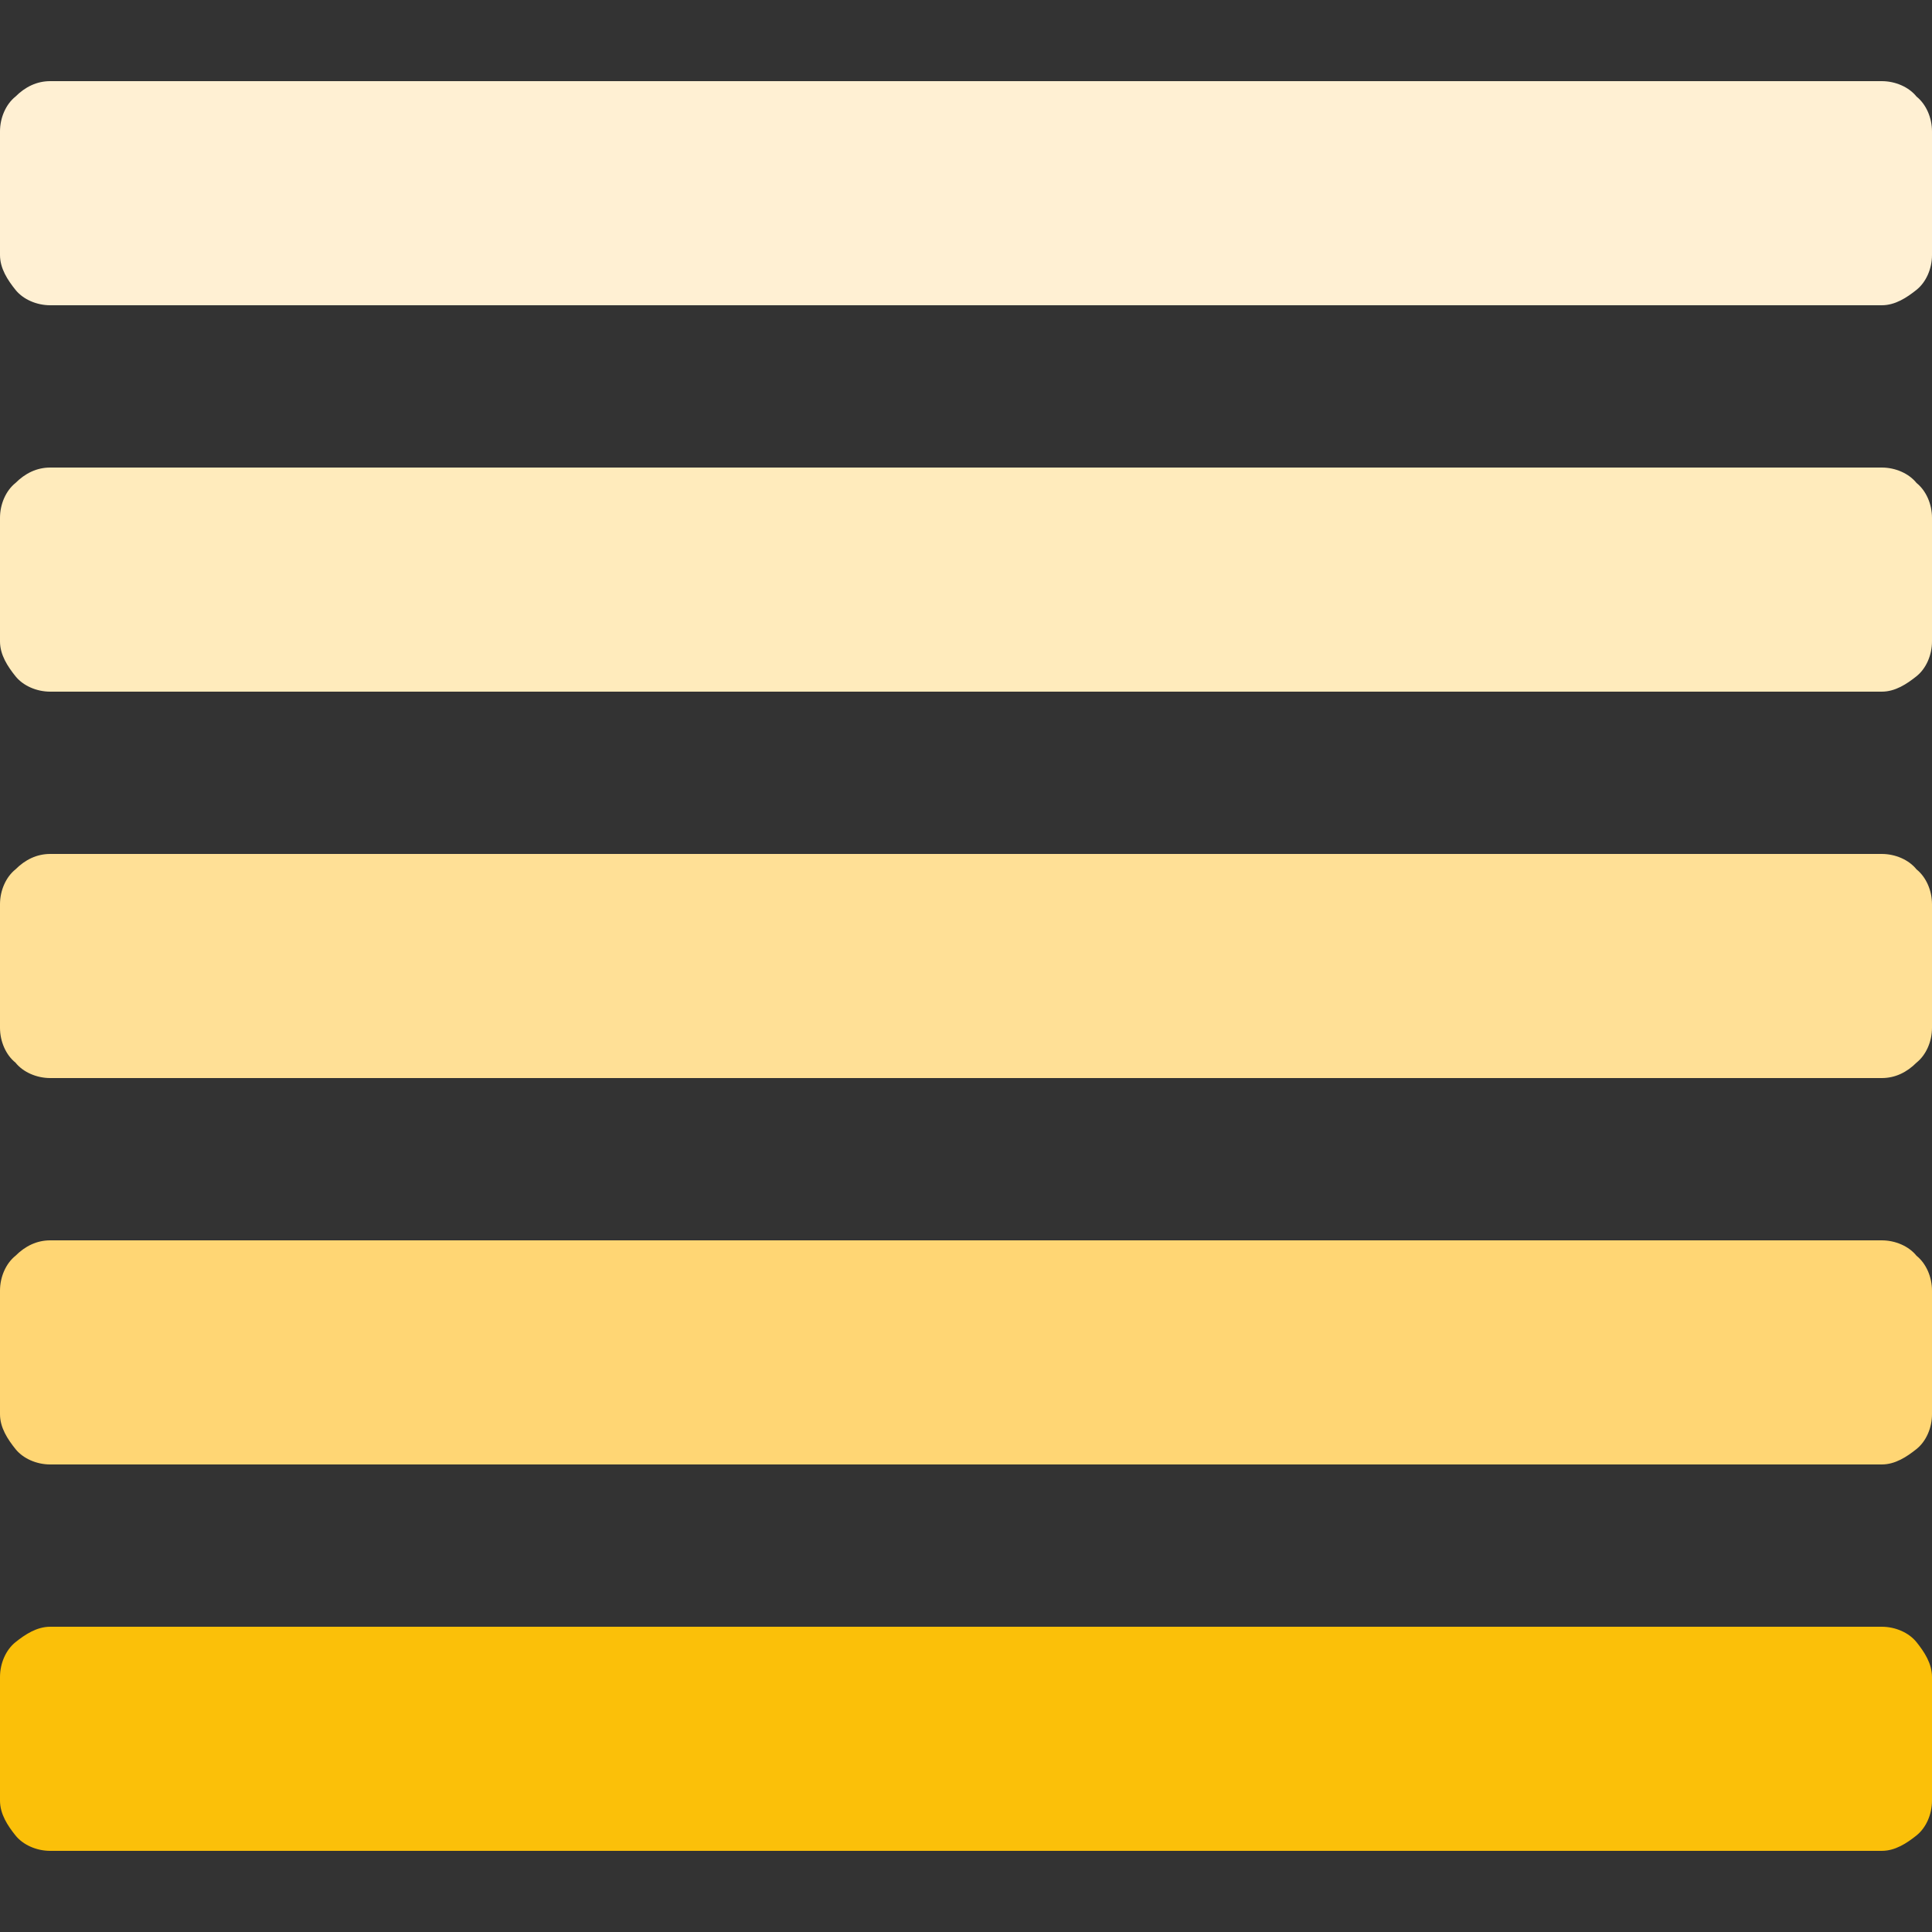 <?xml version="1.0" encoding="utf-8"?>
<!-- Generator: Adobe Illustrator 26.1.0, SVG Export Plug-In . SVG Version: 6.00 Build 0)  -->
<svg version="1.1" id="Livello_1" xmlns="http://www.w3.org/2000/svg" xmlns:xlink="http://www.w3.org/1999/xlink" x="0px" y="0px"
	 viewBox="0 0 100 100" style="enable-background:new 0 0 100 100;" xml:space="preserve">
<rect x="0" y="0" width="100" height="100" fill="#333333" stroke="none"/>
<style type="text/css">
	.st0{fill:#FBC009;}
	.st1{fill:#FFD674;}
	.st2{fill:#FFE096;}
	.st3{fill:#FFEBBC;}
	.st4{fill:#FFF0D3;}
</style>
<g>
	<g>
		<path class="st0" d="M100,86.8V90v3.2c0,0.7-0.3,1.4-0.8,1.8s-1.1,0.8-1.8,0.8H50H2.6c-0.7,0-1.4-0.3-1.8-0.8S0,93.9,0,93.2L0,90
			l0-3.2c0-0.7,0.3-1.4,0.8-1.8s1.1-0.8,1.8-0.8H50h47.4c0.7,0,1.4,0.3,1.8,0.8S100,86.1,100,86.8z"/>
	</g>
	<g>
		<path class="st1" d="M100,66.8V70v3.2c0,0.7-0.3,1.4-0.8,1.8s-1.1,0.8-1.8,0.8H50H2.6c-0.7,0-1.4-0.3-1.8-0.8S0,73.9,0,73.2L0,70
			l0-3.2c0-0.7,0.3-1.4,0.8-1.8c0.5-0.5,1.1-0.8,1.8-0.8H50h47.4c0.7,0,1.4,0.3,1.8,0.8C99.7,65.4,100,66.1,100,66.8z"/>
	</g>
	<g>
		<path class="st2" d="M100,46.8V50v3.2c0,0.7-0.3,1.4-0.8,1.8c-0.5,0.5-1.1,0.8-1.8,0.8H50H2.6c-0.7,0-1.4-0.3-1.8-0.8
			C0.3,54.6,0,53.9,0,53.2L0,50l0-3.2c0-0.7,0.3-1.4,0.8-1.8c0.5-0.5,1.1-0.8,1.8-0.8H50h47.4c0.7,0,1.4,0.3,1.8,0.8
			C99.7,45.4,100,46.1,100,46.8z"/>
	</g>
	<g>
		<path class="st3" d="M100,26.8V30v3.2c0,0.7-0.3,1.4-0.8,1.8s-1.1,0.8-1.8,0.8H50H2.6c-0.7,0-1.4-0.3-1.8-0.8S0,33.9,0,33.2L0,30
			l0-3.2c0-0.7,0.3-1.4,0.8-1.8c0.5-0.5,1.1-0.8,1.8-0.8H50h47.4c0.7,0,1.4,0.3,1.8,0.8C99.7,25.4,100,26.1,100,26.8z"/>
	</g>
	<g>
		<path class="st4" d="M100,6.8V10v3.2c0,0.7-0.3,1.4-0.8,1.8s-1.1,0.8-1.8,0.8H50H2.6c-0.7,0-1.4-0.3-1.8-0.8S0,13.9,0,13.2L0,10
			l0-3.2c0-0.7,0.3-1.4,0.8-1.8c0.5-0.5,1.1-0.8,1.8-0.8l47.4,0h47.4c0.7,0,1.4,0.3,1.8,0.8C99.7,5.4,100,6.1,100,6.8z"/>
	</g>
</g>
</svg>
